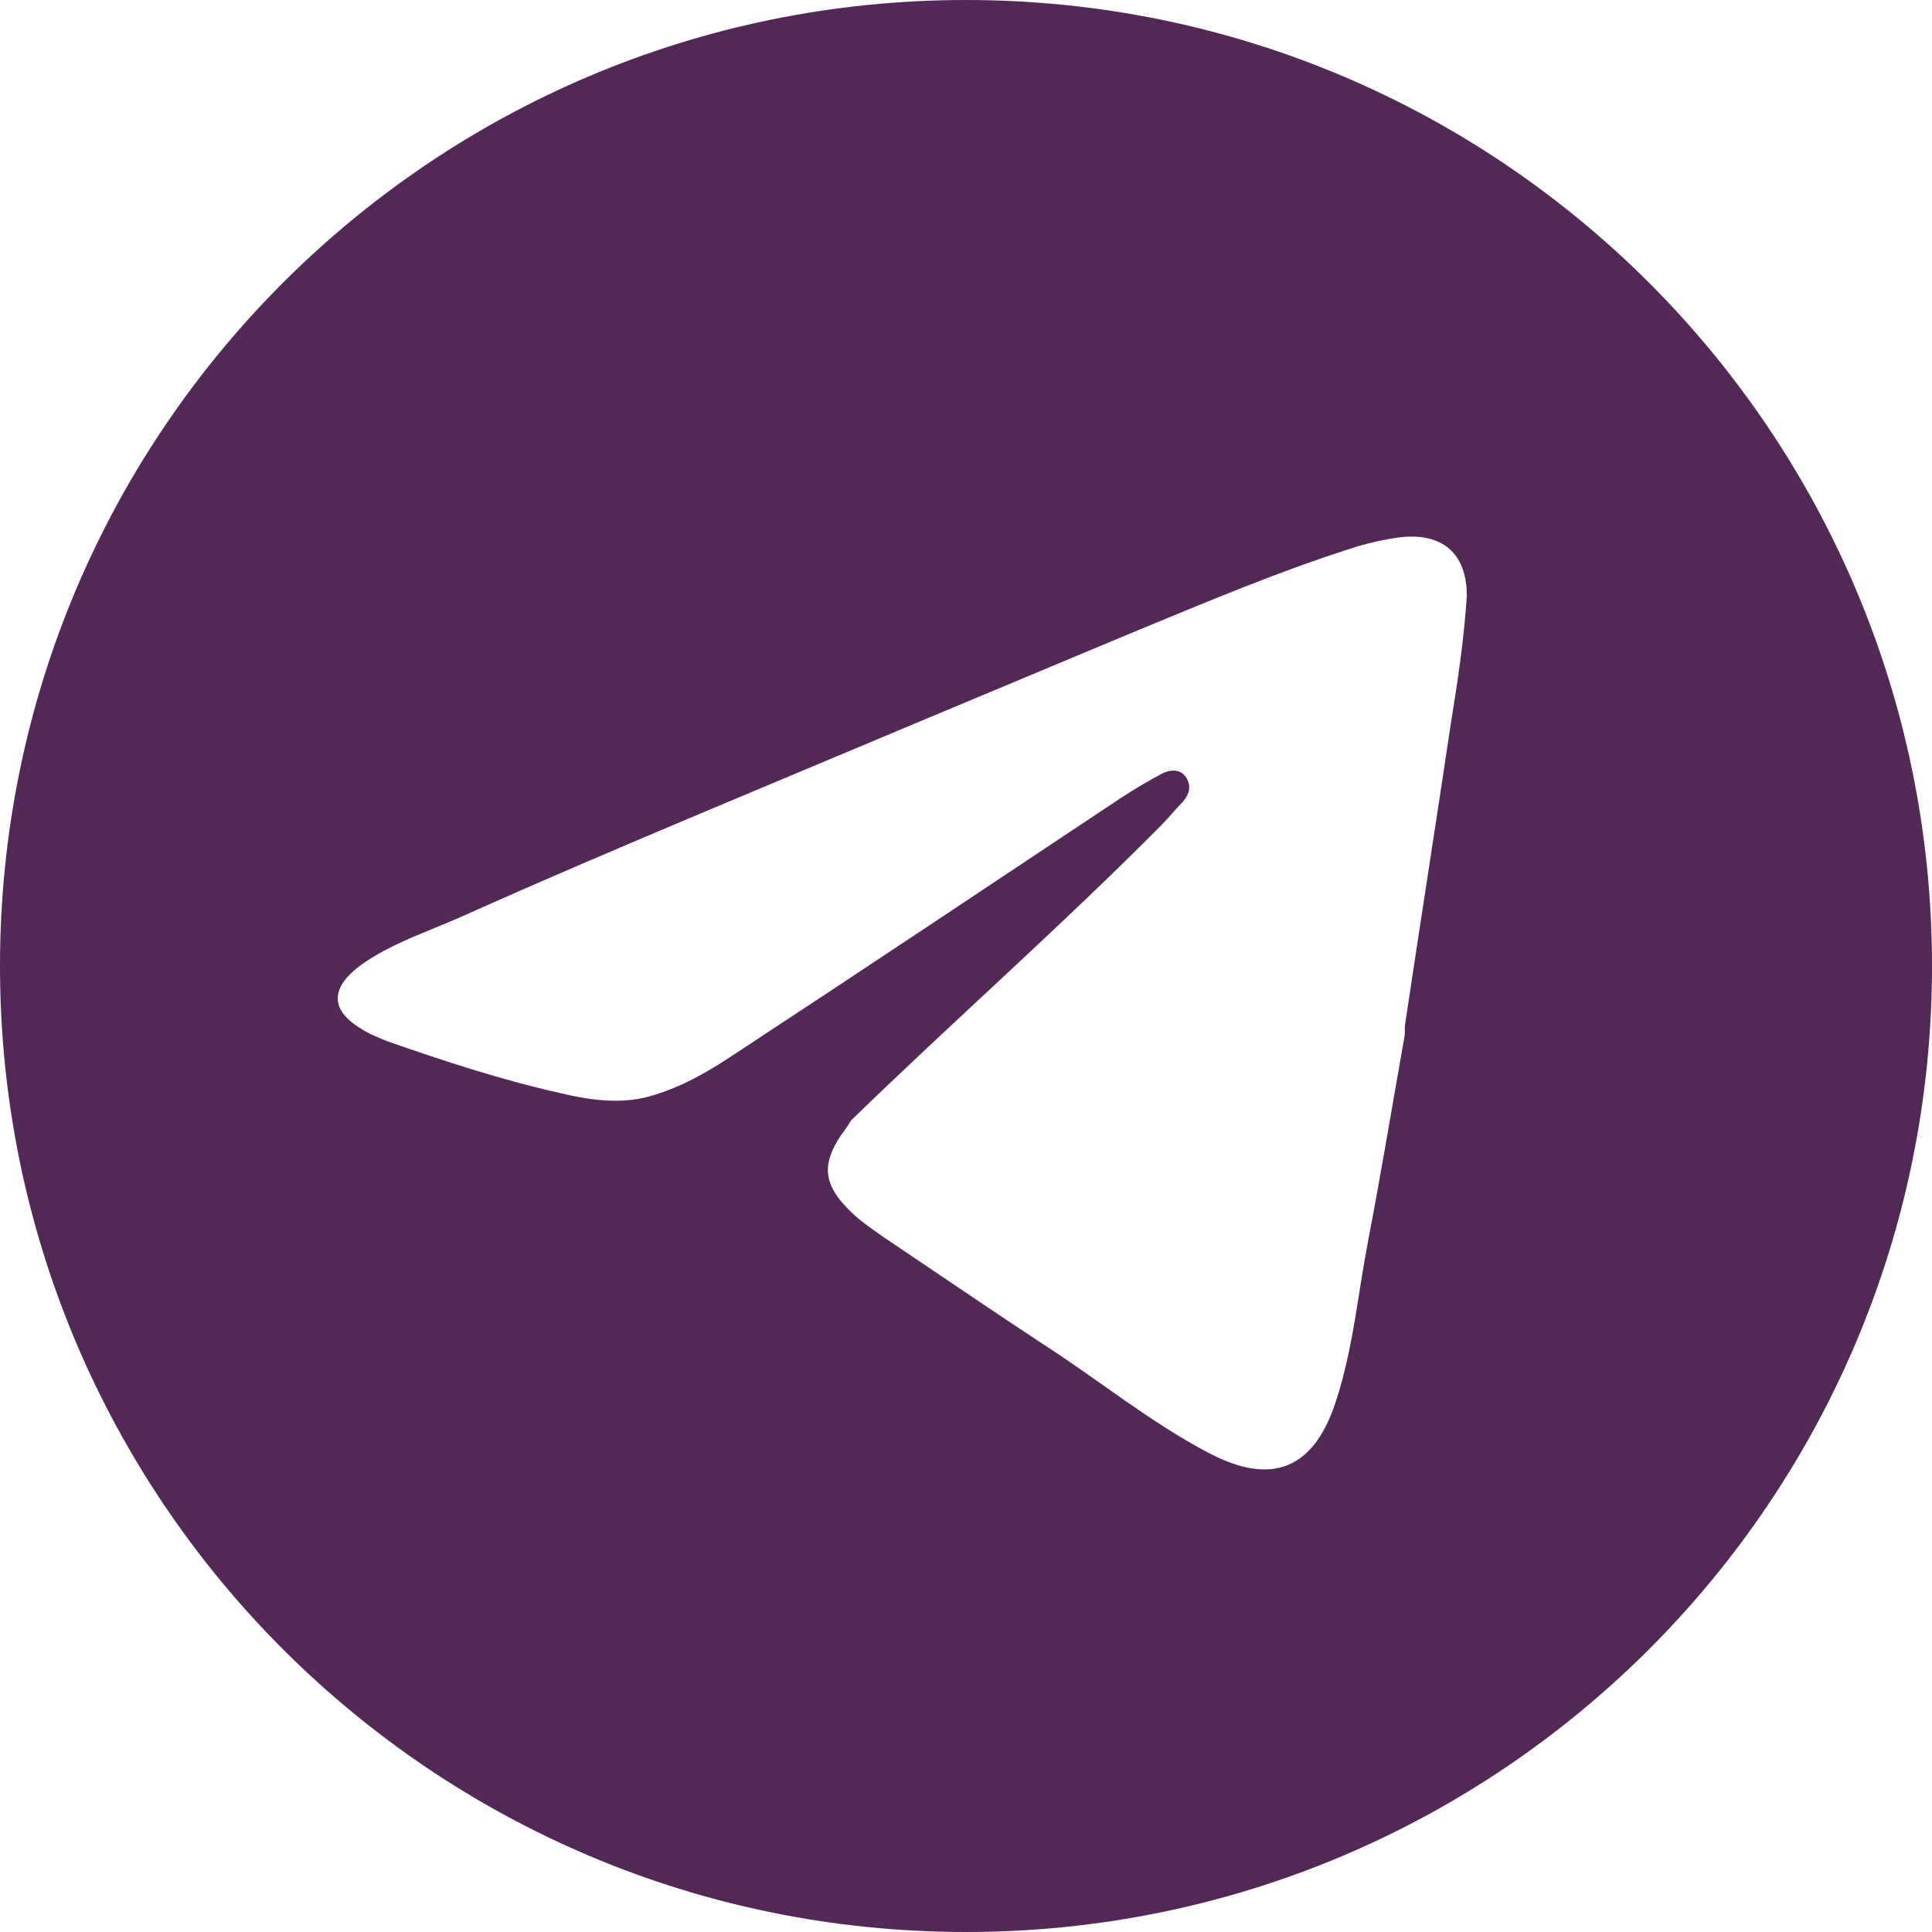 <?xml version="1.0" encoding="UTF-8"?> <svg xmlns="http://www.w3.org/2000/svg" width="23" height="23" viewBox="0 0 23 23" fill="none"> <path d="M11.5 0C5.146 0 0 5.146 0 11.5C0 17.854 5.146 23 11.5 23C17.854 23 23 17.854 23 11.5C23 5.146 17.854 0 11.5 0ZM17.272 8.614C17.093 9.811 16.903 11.019 16.724 12.216C16.724 12.249 16.724 12.283 16.724 12.317C16.579 13.133 16.445 13.95 16.288 14.767C16.165 15.404 16.109 16.053 15.908 16.668C15.65 17.485 15.147 17.698 14.386 17.295C13.704 16.937 13.1 16.445 12.462 16.031C11.813 15.605 11.176 15.169 10.527 14.733C10.37 14.621 10.213 14.52 10.079 14.375C9.8 14.084 9.788 13.849 10.012 13.514C10.057 13.458 10.091 13.402 10.135 13.335C11.355 12.149 12.63 11.03 13.827 9.822C13.916 9.732 13.995 9.632 14.084 9.542C14.162 9.453 14.185 9.352 14.118 9.251C14.051 9.151 13.928 9.162 13.838 9.207C13.67 9.296 13.502 9.397 13.346 9.498C11.813 10.516 10.292 11.534 8.759 12.54C8.457 12.742 8.155 12.921 7.797 13.033C7.417 13.156 7.036 13.1 6.656 13.01C5.963 12.854 5.28 12.63 4.609 12.395C4.497 12.35 4.385 12.305 4.285 12.238C3.904 12.003 3.96 11.735 4.296 11.489C4.654 11.232 5.079 11.097 5.482 10.918C6.455 10.482 7.428 10.068 8.412 9.654C10.091 8.949 11.768 8.245 13.458 7.54C14.353 7.171 15.248 6.79 16.176 6.5C16.333 6.455 16.489 6.421 16.646 6.399C17.16 6.332 17.462 6.578 17.462 7.092C17.429 7.618 17.351 8.122 17.272 8.614Z" fill="#522956"></path> </svg> 
